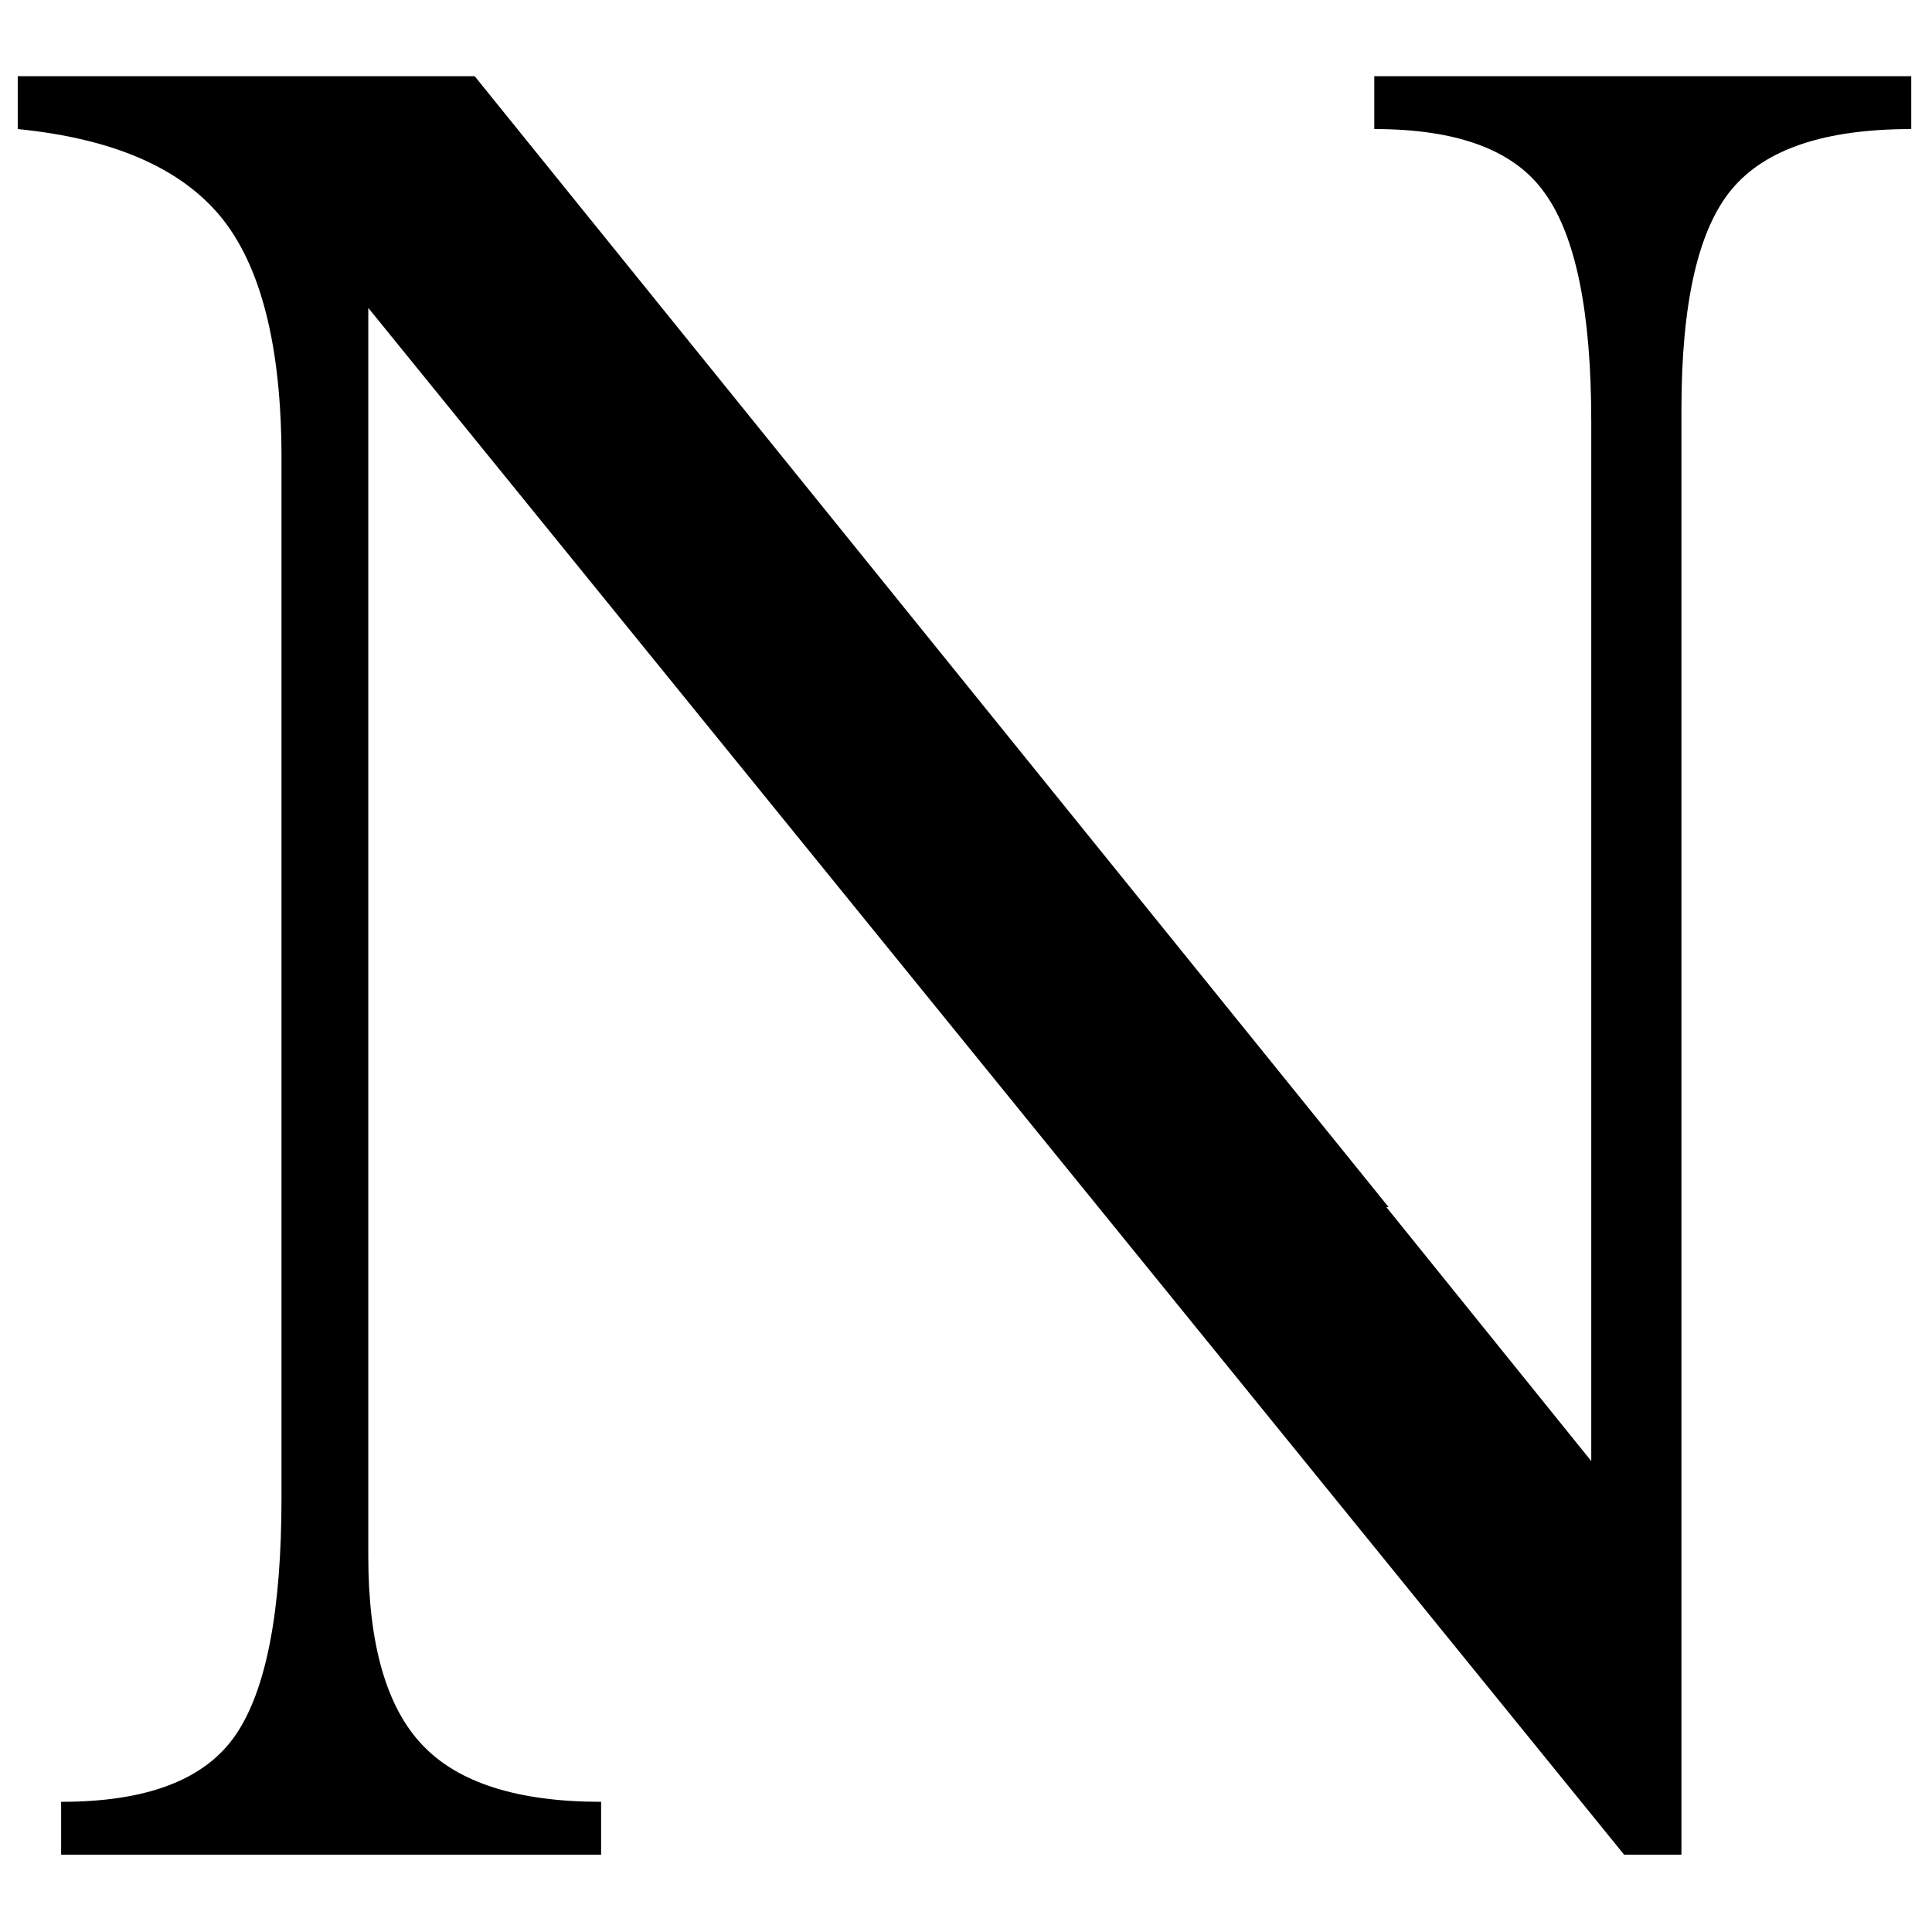 <svg xmlns="http://www.w3.org/2000/svg" xmlns:xlink="http://www.w3.org/1999/xlink" id="Layer_1" x="0px" y="0px" viewBox="0 0 512 512" style="enable-background:new 0 0 512 512;" xml:space="preserve"><path d="M364.2,34.2c22.1,0,37.2,5.6,45.2,17c8.2,11.4,12.3,31.5,12.3,60.5v208.2v67.3l-54.3-67.3h0.6L125.8,20.2H4.7v14 c25,2.5,42.8,10.1,53.6,23c10.8,13,16.3,34.4,16.3,64.2v198.4v77c0,30-4,51-12.1,62.9c-8.1,11.9-23.4,17.8-46.3,17.8v14h143.1v-14 c-22.2,0-38-5.1-47.4-15.1c-9.5-10-14.3-26.7-14.3-50v-92.6V81.6L291,319.8l139.4,171.7h15.2V319.8V108.5c0-28.1,4.4-47.6,13.3-58.3 c8.9-10.7,24.7-16,47.6-16v-14H364.2V34.2z"></path></svg>